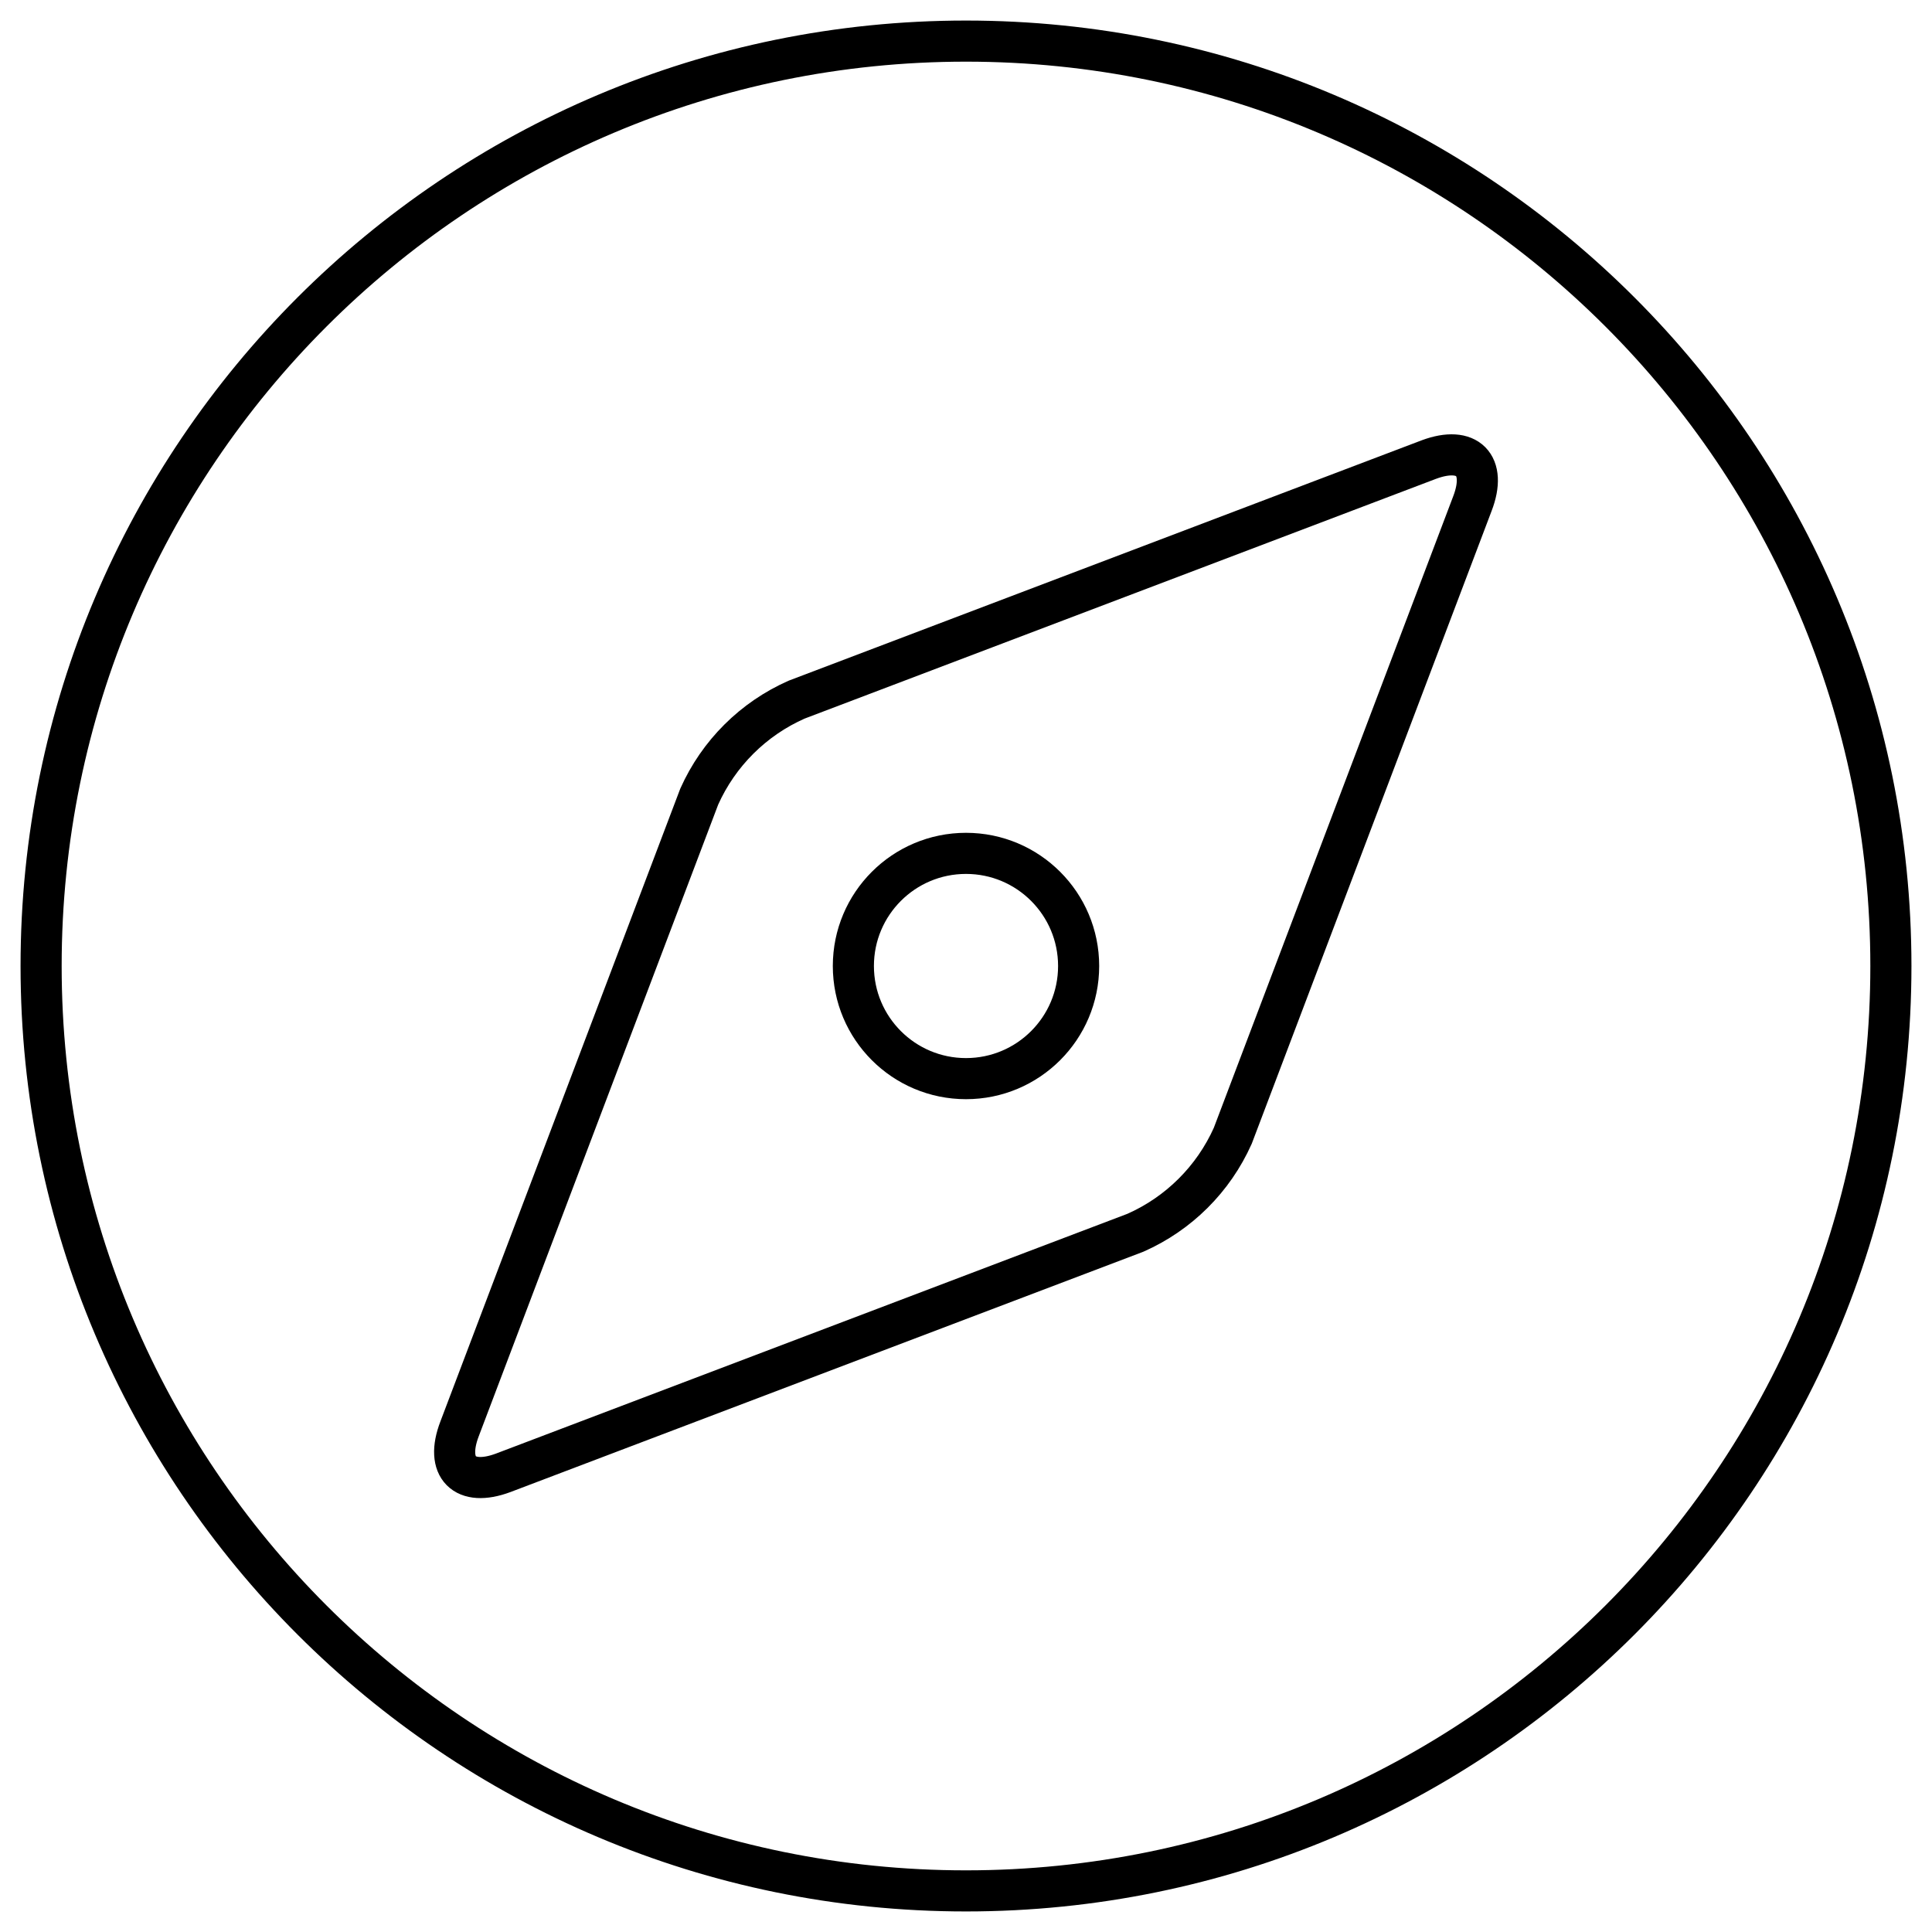 <svg width="47" height="47" viewBox="0 0 47 47" fill="none" xmlns="http://www.w3.org/2000/svg">
<g clip-path="url(#clip0_232_1098)">
<path d="M23.5 46C35.926 46 46 35.926 46 23.5C46 11.074 35.926 1 23.5 1C11.074 1 1 11.074 1 23.5C1 35.926 11.074 46 23.5 46Z" stroke="black" stroke-linecap="round" stroke-linejoin="round"/>
<path d="M23.5 26.24C25.013 26.24 26.24 25.013 26.24 23.5C26.24 21.987 25.013 20.76 23.5 20.76C21.986 20.76 20.76 21.987 20.76 23.5C20.76 25.013 21.986 26.24 23.5 26.24Z" stroke="black" stroke-linecap="round" stroke-linejoin="round"/>
<path d="M17.01 19.38C17.481 18.327 18.325 17.486 19.38 17.02L34.76 11.18C35.7 10.83 36.18 11.31 35.82 12.25L29.99 27.63C29.519 28.683 28.675 29.524 27.62 29.99L12.24 35.83C11.3 36.18 10.82 35.7 11.18 34.76L17.01 19.38Z" stroke="black" stroke-linecap="round" stroke-linejoin="round"/>
</g>
<defs>
<clipPath id="clip0_232_1098">
<rect width="47" height="47" fill="white"/>
</clipPath>
</defs>
</svg>
